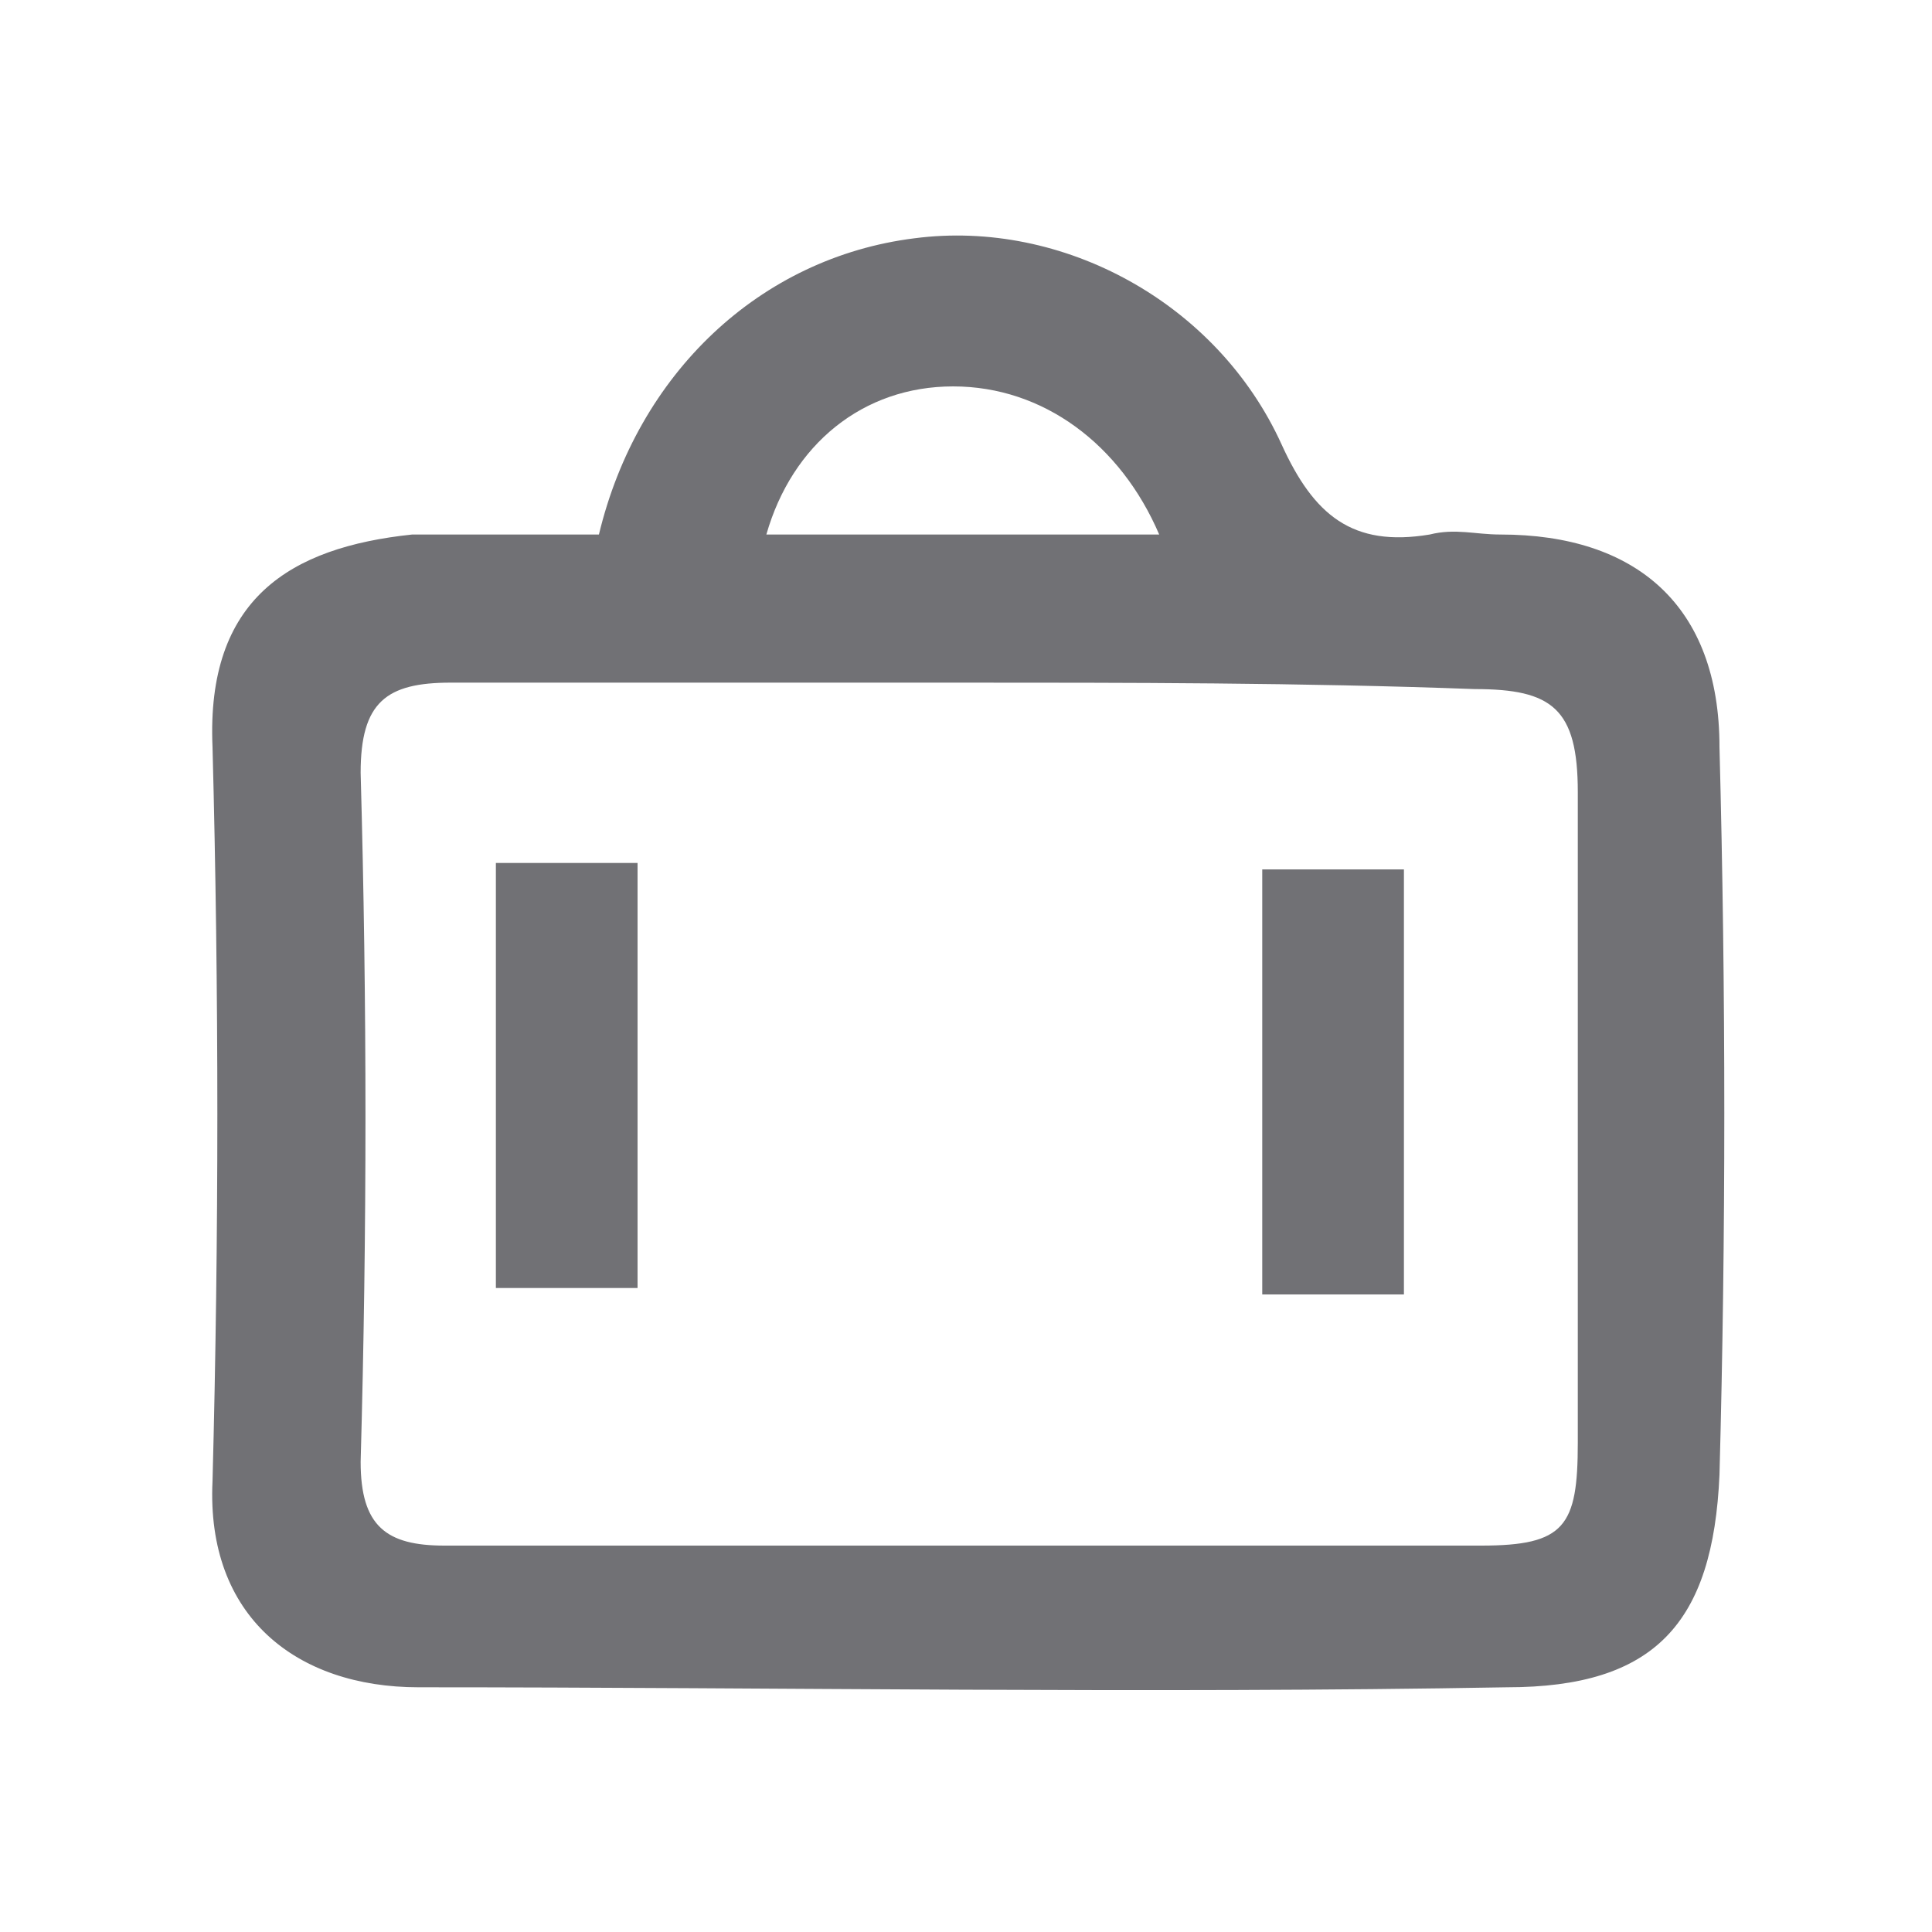 <?xml version="1.0" encoding="utf-8"?>
<!-- Generator: Adobe Illustrator 22.1.0, SVG Export Plug-In . SVG Version: 6.00 Build 0)  -->
<svg version="1.1" id="Capa_1" xmlns="http://www.w3.org/2000/svg" xmlns:xlink="http://www.w3.org/1999/xlink" x="0px" y="0px"
	 viewBox="0 0 30 30" style="enable-background:new 0 0 30 30;" xml:space="preserve">
<style type="text/css">
	.st0{fill:#717175;}
</style>
<g>
	<path class="st0" d="M9.3,8.3c0.6-2.5,2.5-4.3,4.9-4.6c2.3-0.3,4.7,1,5.7,3.2c0.5,1.1,1.1,1.6,2.3,1.4c0.4-0.1,0.7,0,1.1,0
		c2.1,0,3.4,1.1,3.4,3.3c0.1,3.8,0.1,7.6,0,11.3c-0.1,2.3-1,3.3-3.3,3.3c-5.6,0.1-11.3,0-16.9,0c-1.9,0-3.3-1.1-3.2-3.2
		c0.1-3.8,0.1-7.6,0-11.4C3.2,9.3,4.5,8.5,6.4,8.3C7.4,8.3,8.3,8.3,9.3,8.3z M14.9,10.6c-2.6,0-5.3,0-7.9,0c-1,0-1.4,0.3-1.4,1.4
		c0.1,3.6,0.1,7.1,0,10.7c0,1,0.4,1.3,1.3,1.3c5.4,0,10.7,0,16.1,0c1.3,0,1.5-0.3,1.5-1.6c0-3.4,0-6.8,0-10.1c0-1.3-0.4-1.6-1.6-1.6
		C20.2,10.6,17.5,10.6,14.9,10.6z M18,8.3C17.4,6.9,16.2,6,14.8,6c-1.4,0-2.5,0.9-2.9,2.3C13.9,8.3,15.9,8.3,18,8.3z"/>
	<path class="st0" d="M7.7,20c0-2.2,0-4.4,0-6.6c0.7,0,1.4,0,2.2,0c0,2.2,0,4.3,0,6.6C9.2,20,8.5,20,7.7,20z"/>
	<path class="st0" d="M21.8,13.5c0,2.2,0,4.3,0,6.6c-0.7,0-1.4,0-2.2,0c0-2.1,0-4.3,0-6.6C20.4,13.5,21.1,13.5,21.8,13.5z"/>
</g>
</svg>
